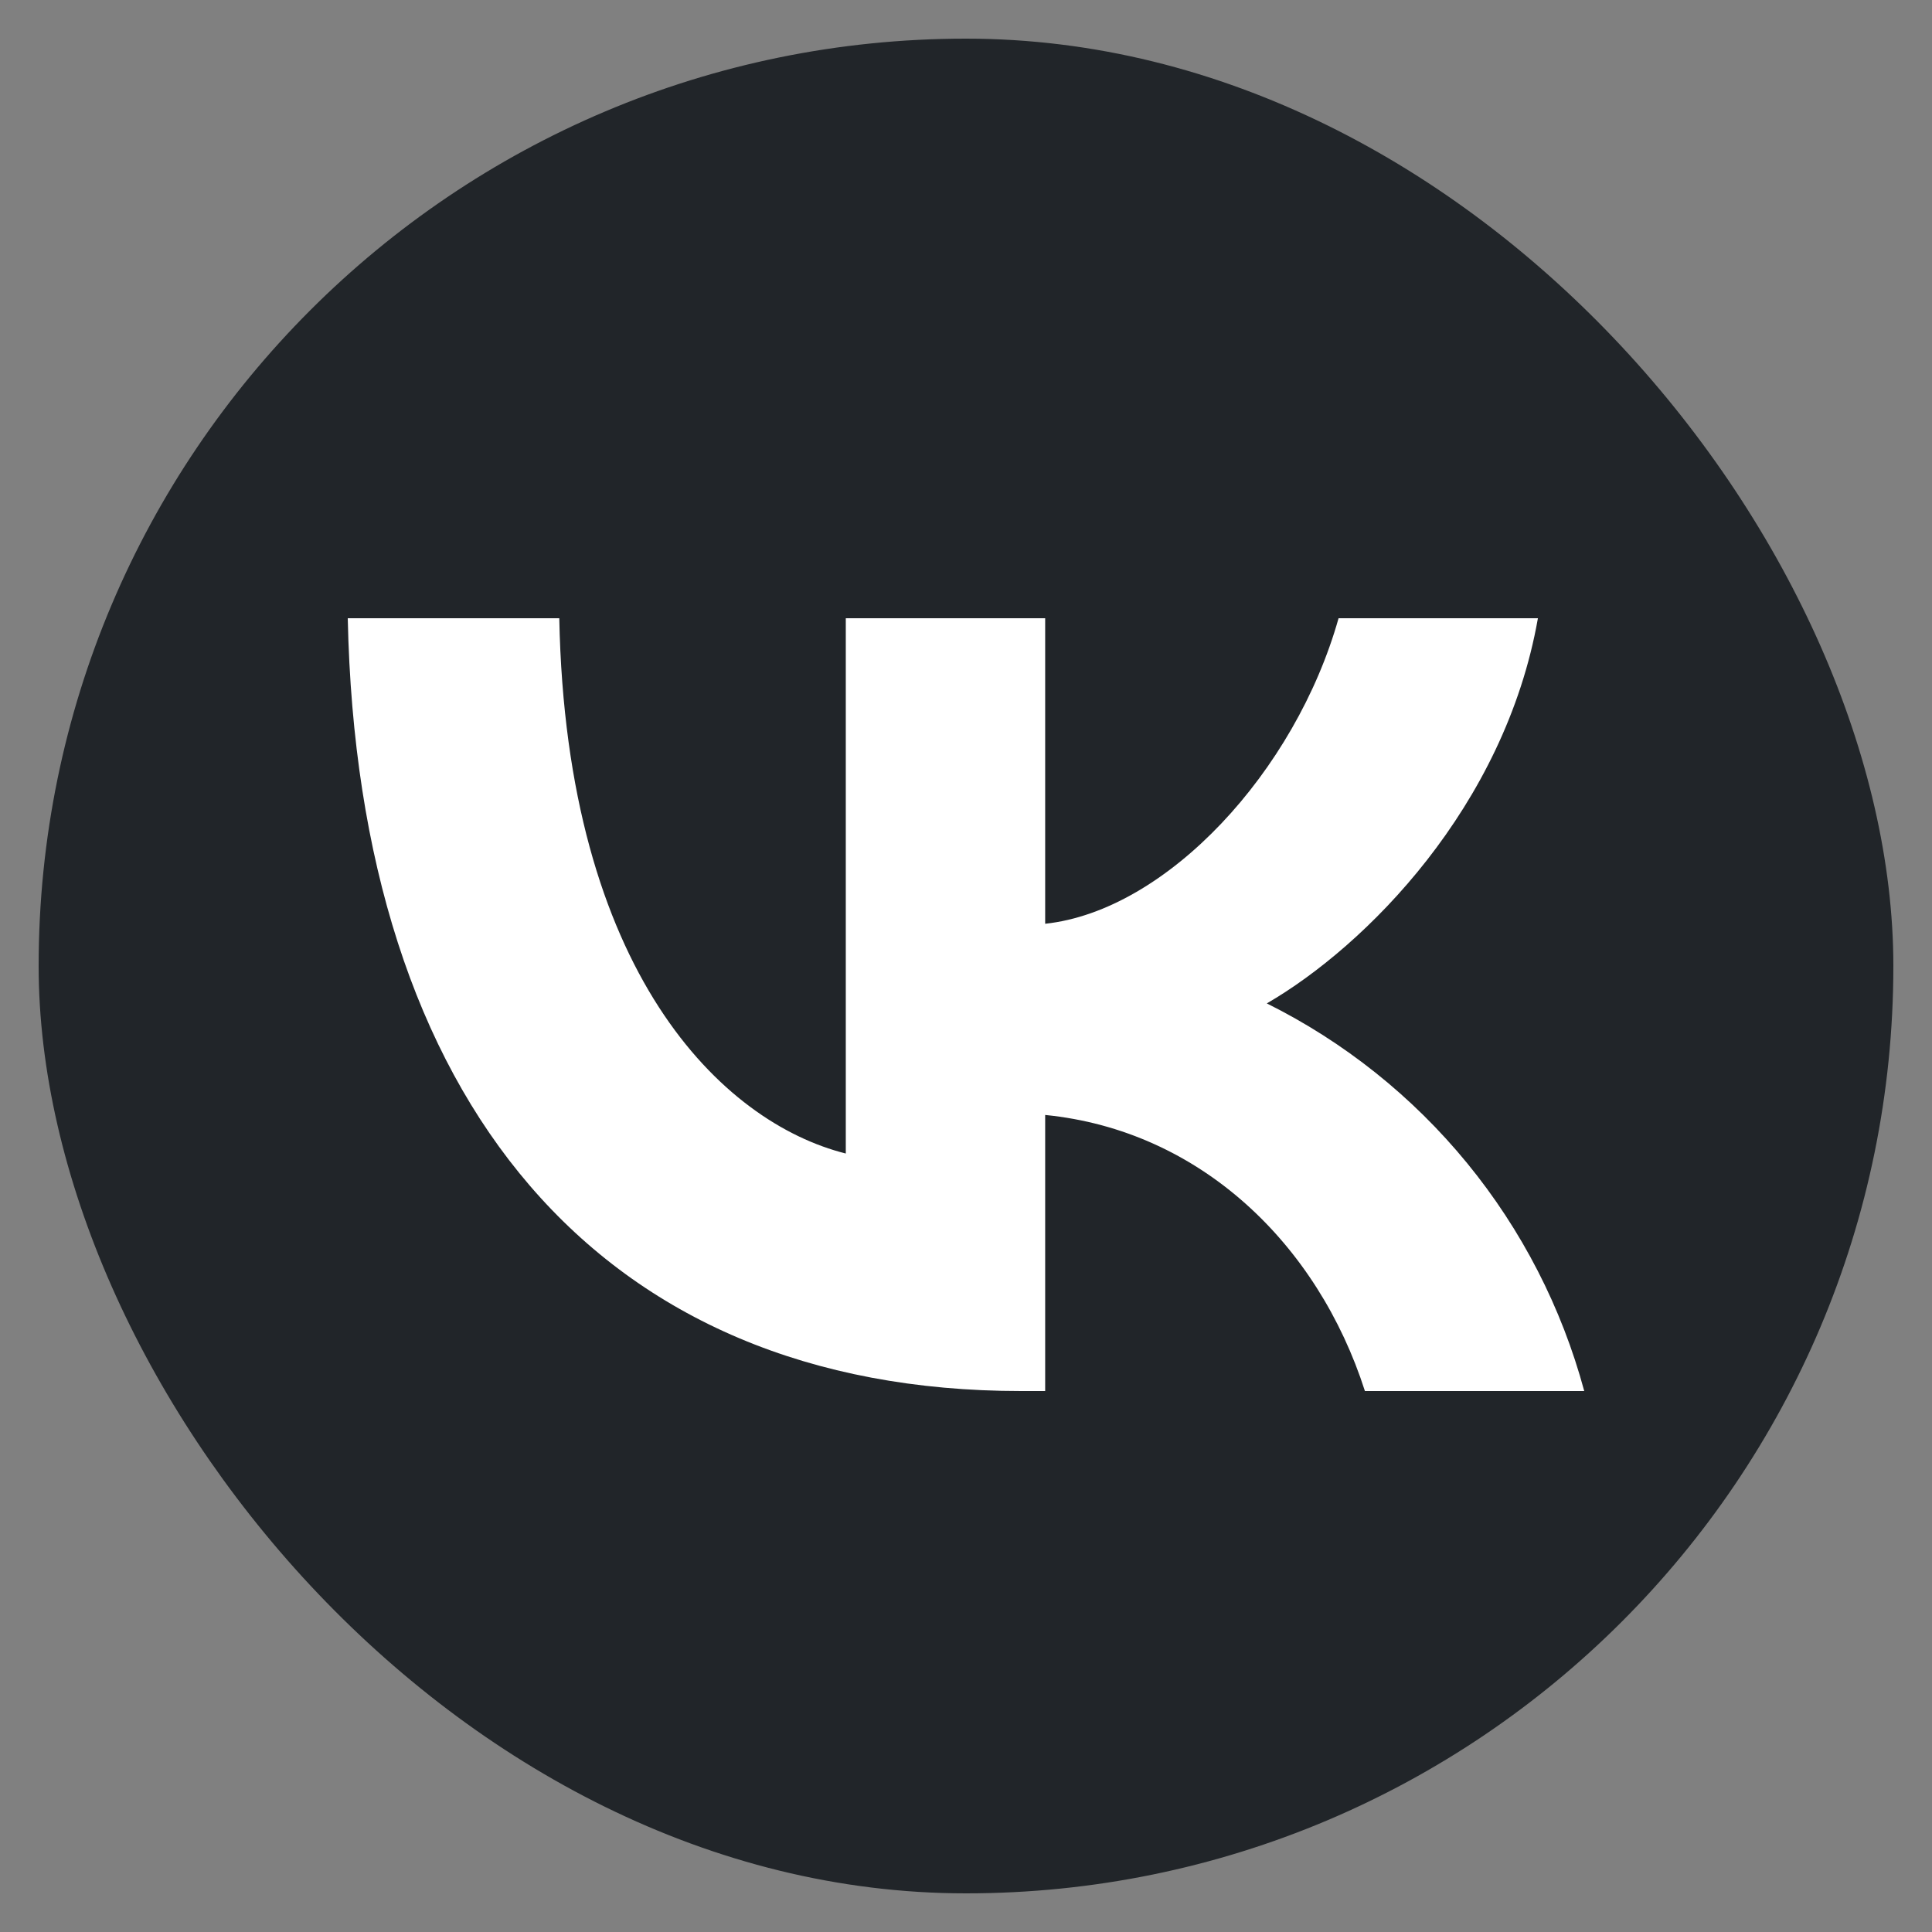 <?xml version="1.0" encoding="UTF-8"?> <svg xmlns="http://www.w3.org/2000/svg" width="50" height="50" viewBox="0 0 50 50" fill="none"><rect x="0" y="0" width="50" height="50" fill="#808080" stroke="none"/> <g id="Vkontakte (VK)"> <g id="Vkontakte (VK)_2"> <rect id="Rectangle" x="1" y="1" width="48" height="48" rx="24" fill="#212529"></rect> </g> <path id="VK" d="M26.427 36C15.494 36 9.262 28.493 9 16H14.474C14.655 25.167 18.692 29.052 21.889 29.853V16H27.049V23.907C30.196 23.568 33.525 19.966 34.642 16H39.801C38.941 20.883 35.342 24.487 32.785 25.968C34.785 26.963 36.552 28.372 37.968 30.101C39.384 31.83 40.417 33.841 41 36H35.324C34.104 32.197 31.064 29.255 27.049 28.855V36H26.427Z" fill="white"></path> </g> </svg> 